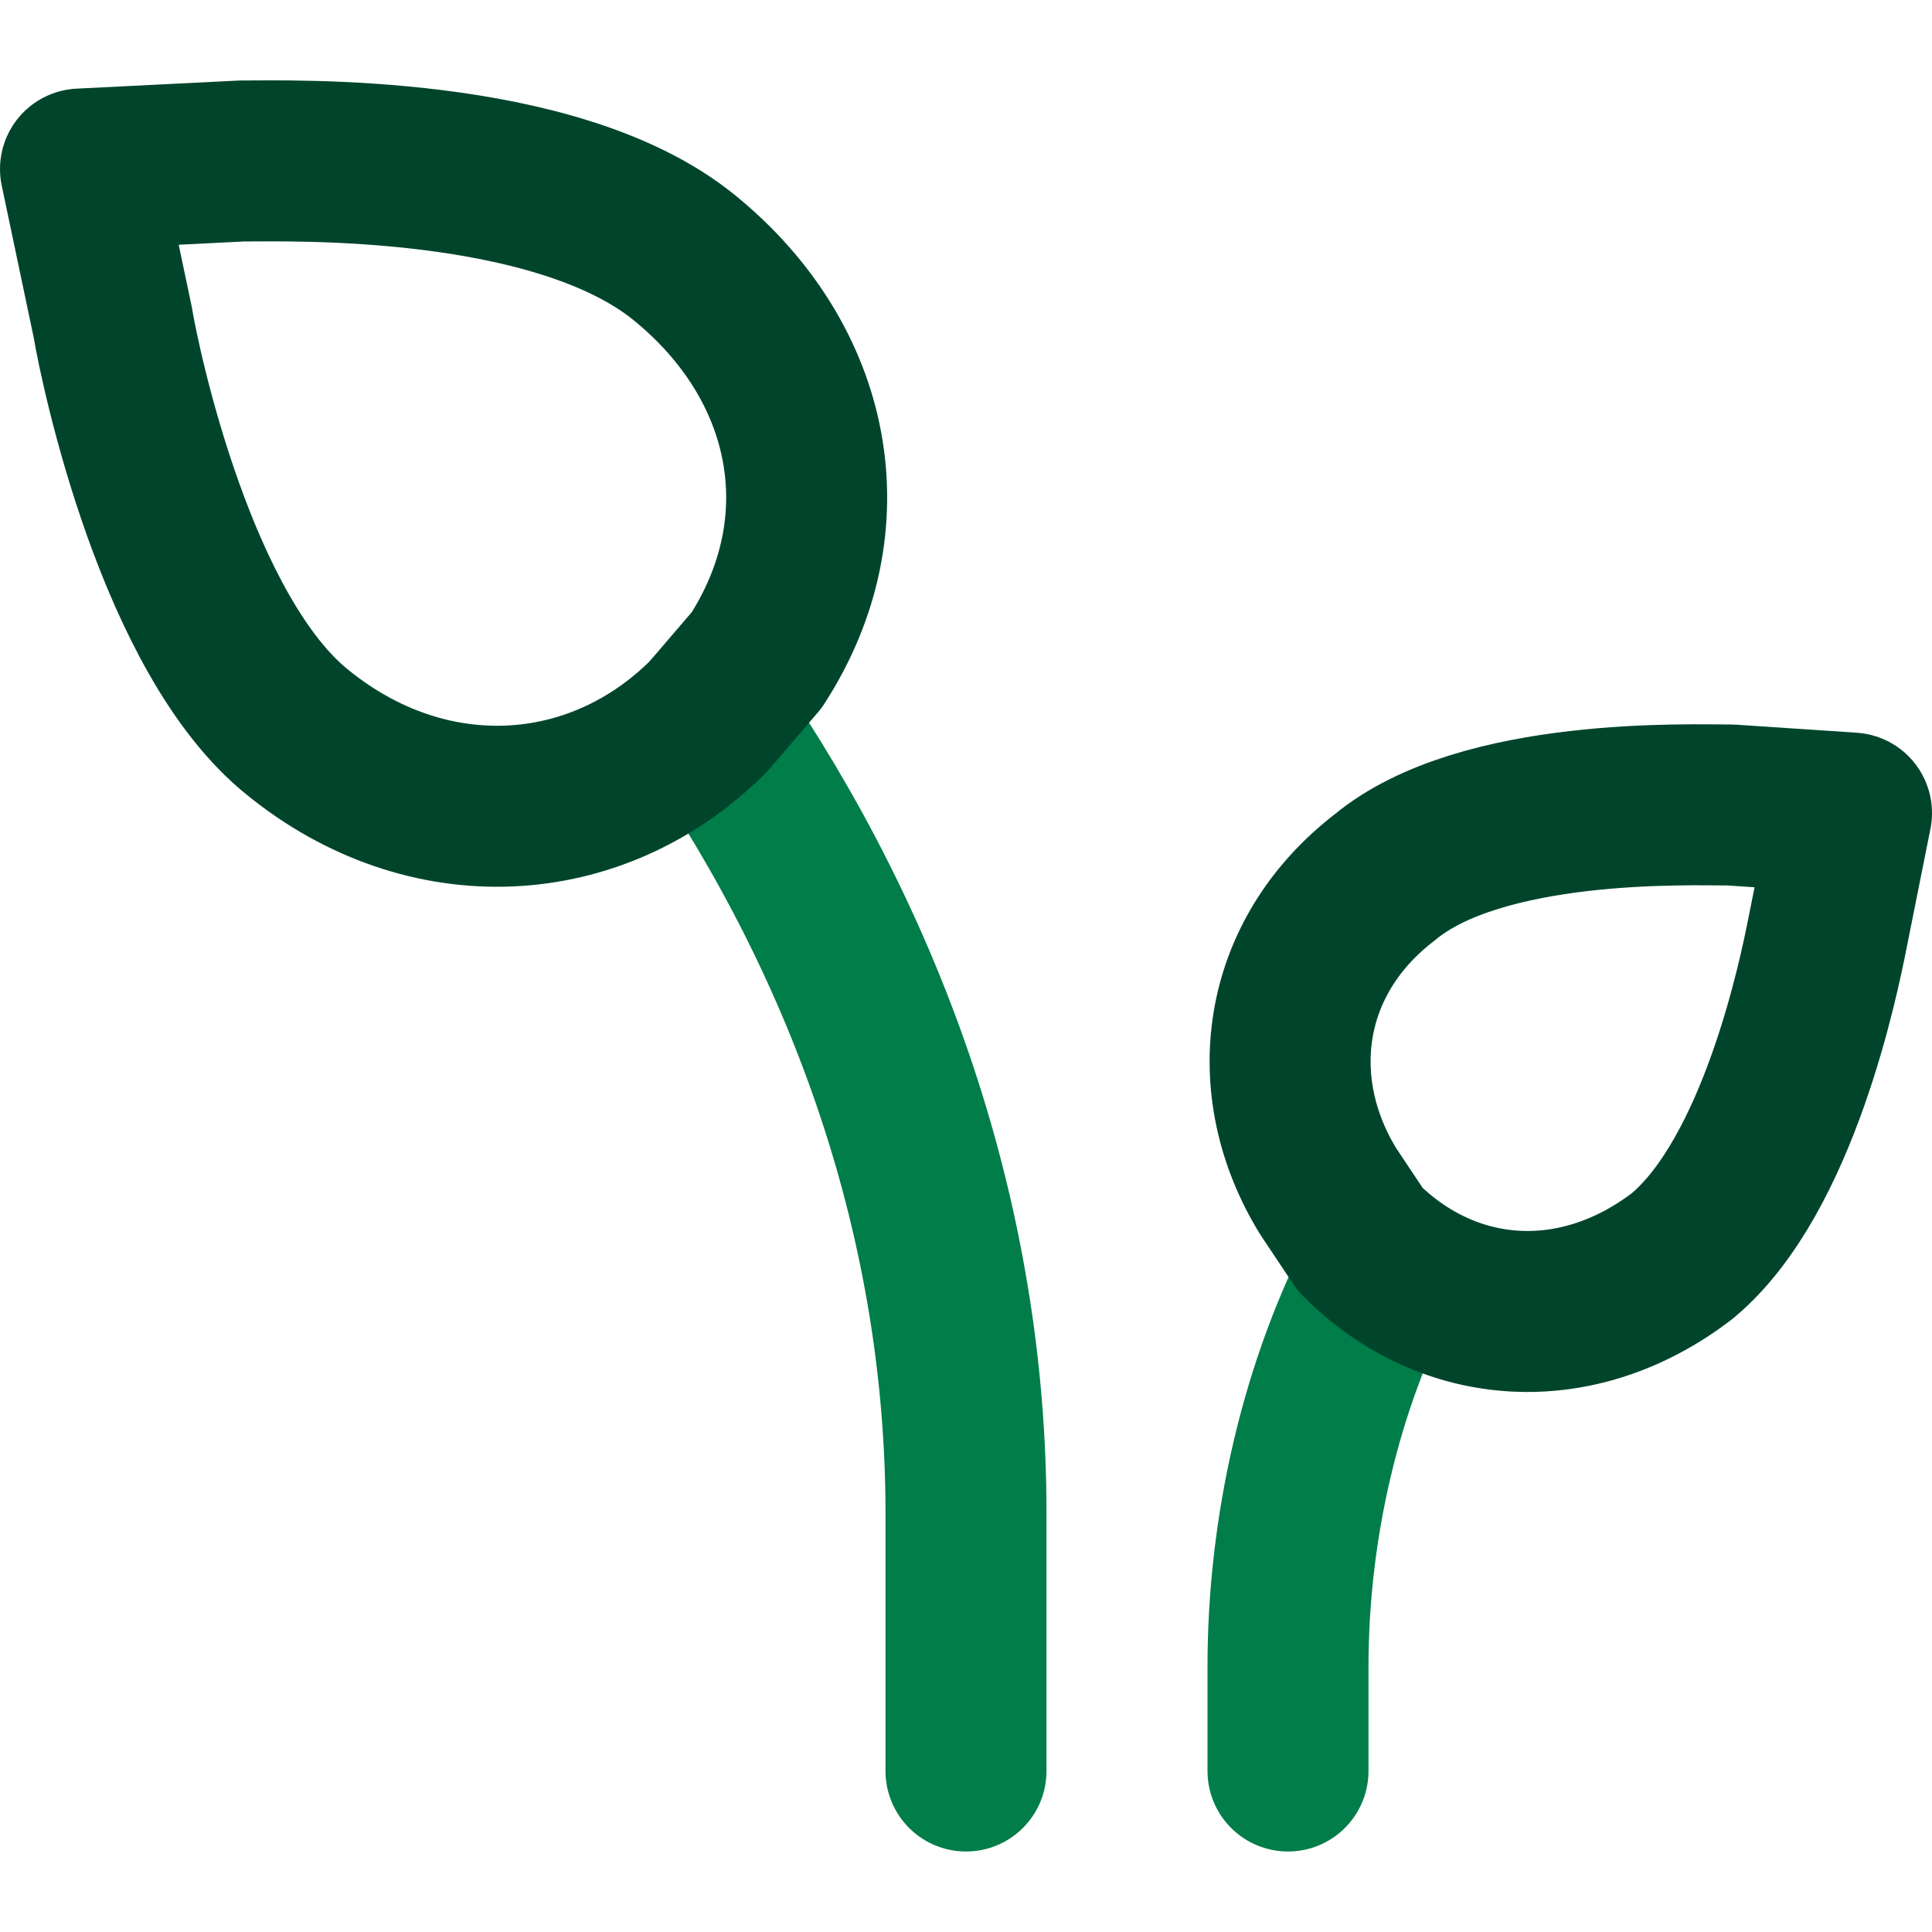<?xml version="1.0" encoding="utf-8"?>
<!-- Generator: Adobe Illustrator 25.2.0, SVG Export Plug-In . SVG Version: 6.00 Build 0)  -->
<svg version="1.1" id="Layer_1" xmlns="http://www.w3.org/2000/svg" xmlns:xlink="http://www.w3.org/1999/xlink" x="0px" y="0px"
	 viewBox="0 0 24 24" style="enable-background:new 0 0 24 24;" xml:space="preserve">
<style type="text/css">
	.st0{fill:none;stroke:#007D49;stroke-width:2;stroke-linecap:round;stroke-linejoin:round;stroke-miterlimit:10;}
	.st1{fill:none;stroke:#00452B;stroke-width:2;stroke-linecap:round;stroke-linejoin:round;stroke-miterlimit:10;}
</style>
<g>
	<path class="st0" d="M16,22v-1.3c0-1.7,0.4-3.5,1.2-5"/>
	<path class="st0" d="M12,22v-3.2c0-3.6-1.2-7-3.2-9.9"/>
	<g>
		<path class="st1" d="M1,2.1L1.4,4c0.1,0.6,0.8,3.9,2.3,5.1c1.6,1.3,3.7,1.2,5.1-0.2l0.6-0.7c1.1-1.7,0.7-3.7-0.9-5
			C6.9,1.9,3.6,2,3,2L1,2.1z"/>
		<path class="st1" d="M23,10.1l-0.3,1.5c-0.1,0.5-0.6,3-1.8,4c-1.3,1-2.9,0.9-4-0.2l-0.4-0.6c-0.8-1.3-0.6-2.9,0.7-3.9
			C18.4,9.9,21,10,21.5,10L23,10.1z"/>
	</g>
</g>
</svg>
